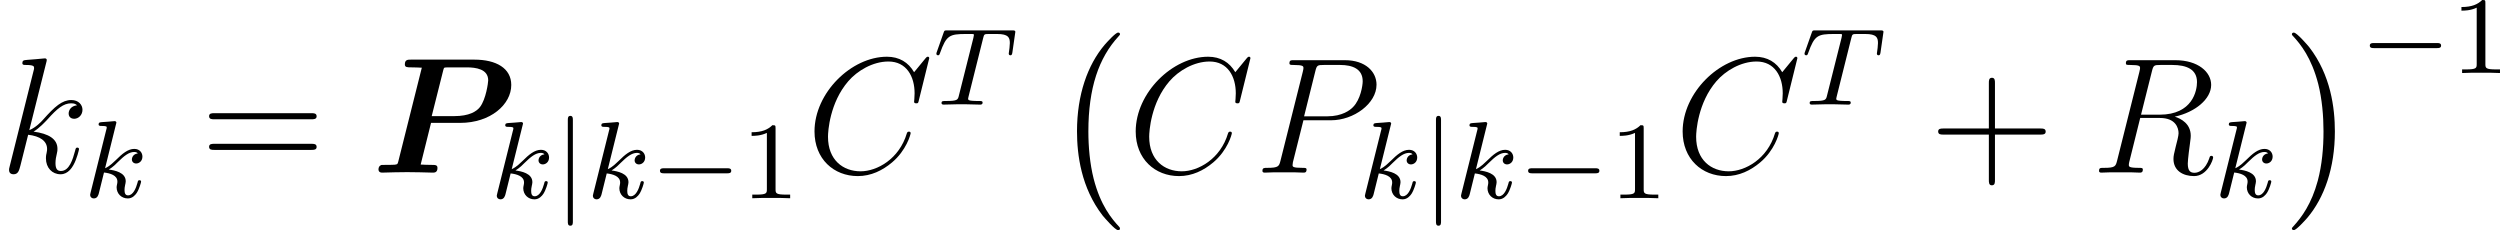 <?xml version='1.0' encoding='UTF-8'?>
<!-- This file was generated by dvisvgm 2.13.3 -->
<svg version='1.1' xmlns='http://www.w3.org/2000/svg' xmlns:xlink='http://www.w3.org/1999/xlink' width='254.004pt' height='23.38pt' viewBox='1378.531 328.377 254.004 23.38'>
<defs>
<use id='g39-67' xlink:href='#g8-67' transform='scale(.694)'/>
<use id='g39-80' xlink:href='#g8-80' transform='scale(.694)'/>
<use id='g39-82' xlink:href='#g8-82' transform='scale(.694)'/>
<use id='g39-107' xlink:href='#g8-107' transform='scale(.694)'/>
<path id='g38-84' d='M3.602-4.822C3.674-5.109 3.682-5.125 4.009-5.125H4.615C5.444-5.125 5.539-4.862 5.539-4.463C5.539-4.264 5.491-3.921 5.483-3.881C5.467-3.794 5.46-3.722 5.46-3.706C5.46-3.602 5.531-3.579 5.579-3.579C5.667-3.579 5.699-3.626 5.723-3.778L5.938-5.276C5.938-5.388 5.842-5.388 5.699-5.388H1.004C.805-5.388 .789-5.388 .733-5.22L.247-3.842C.231-3.802 .207-3.738 .207-3.69C.207-3.626 .263-3.579 .327-3.579C.414-3.579 .43-3.618 .478-3.754C.933-5.029 1.164-5.125 2.375-5.125H2.686C2.925-5.125 2.933-5.117 2.933-5.053C2.933-5.029 2.901-4.87 2.893-4.838L1.841-.654C1.769-.351 1.745-.263 .917-.263C.662-.263 .582-.263 .582-.112C.582-.104 .582 0 .717 0C.933 0 1.482-.024 1.698-.024H2.375C2.598-.024 3.156 0 3.379 0C3.443 0 3.563 0 3.563-.151C3.563-.263 3.475-.263 3.26-.263C3.068-.263 3.005-.263 2.798-.279C2.542-.303 2.511-.335 2.511-.438C2.511-.47 2.519-.502 2.542-.582L3.602-4.822Z'/>
<path id='g38-107' d='M2.327-5.292C2.335-5.308 2.359-5.412 2.359-5.42C2.359-5.46 2.327-5.531 2.232-5.531C2.2-5.531 1.953-5.507 1.769-5.491L1.323-5.46C1.148-5.444 1.068-5.436 1.068-5.292C1.068-5.181 1.18-5.181 1.275-5.181C1.658-5.181 1.658-5.133 1.658-5.061C1.658-5.037 1.658-5.021 1.618-4.878L.486-.343C.454-.223 .454-.175 .454-.167C.454-.032 .566 .08 .717 .08C.988 .08 1.052-.175 1.084-.287C1.164-.622 1.371-1.467 1.459-1.801C1.897-1.753 2.431-1.602 2.431-1.148C2.431-1.108 2.431-1.068 2.415-.988C2.391-.885 2.375-.773 2.375-.733C2.375-.263 2.726 .08 3.188 .08C3.523 .08 3.73-.167 3.834-.319C4.025-.614 4.152-1.092 4.152-1.14C4.152-1.219 4.089-1.243 4.033-1.243C3.937-1.243 3.921-1.196 3.889-1.052C3.786-.677 3.579-.143 3.204-.143C2.997-.143 2.949-.319 2.949-.534C2.949-.638 2.957-.733 2.997-.917C3.005-.948 3.037-1.076 3.037-1.164C3.037-1.817 2.216-1.961 1.809-2.016C2.104-2.192 2.375-2.463 2.471-2.566C2.909-2.997 3.268-3.292 3.65-3.292C3.754-3.292 3.85-3.268 3.913-3.188C3.483-3.132 3.483-2.758 3.483-2.75C3.483-2.574 3.618-2.455 3.794-2.455C4.009-2.455 4.248-2.63 4.248-2.957C4.248-3.228 4.057-3.515 3.658-3.515C3.196-3.515 2.782-3.164 2.327-2.71C1.865-2.256 1.666-2.168 1.538-2.112L2.327-5.292Z'/>
<use id='g44-43' xlink:href='#g21-43' transform='scale(.833)'/>
<use id='g44-61' xlink:href='#g21-61' transform='scale(.833)'/>
<path id='g33-0' d='M4.937 13.736C4.937 13.689 4.914 13.665 4.89 13.629C4.34 13.043 3.527 12.075 3.025 10.126C2.75 9.038 2.642 7.807 2.642 6.695C2.642 3.551 3.395 1.351 4.83-.203C4.937-.311 4.937-.335 4.937-.359C4.937-.478 4.842-.478 4.794-.478C4.615-.478 3.969 .239 3.814 .418C2.594 1.865 1.817 4.017 1.817 6.683C1.817 8.381 2.116 10.784 3.682 12.804C3.802 12.947 4.579 13.856 4.794 13.856C4.842 13.856 4.937 13.856 4.937 13.736Z'/>
<path id='g33-1' d='M3.646 6.695C3.646 4.997 3.347 2.594 1.781 .574C1.662 .43 .885-.478 .669-.478C.61-.478 .526-.454 .526-.359C.526-.311 .55-.275 .598-.239C1.172 .383 1.949 1.351 2.439 3.252C2.714 4.34 2.821 5.571 2.821 6.683C2.821 7.89 2.714 9.11 2.403 10.281C1.949 11.955 1.243 12.912 .634 13.581C.526 13.689 .526 13.713 .526 13.736C.526 13.832 .61 13.856 .669 13.856C.849 13.856 1.506 13.127 1.65 12.959C2.869 11.513 3.646 9.361 3.646 6.695Z'/>
<path id='g41-49' d='M2.503-5.077C2.503-5.292 2.487-5.3 2.271-5.3C1.945-4.981 1.522-4.79 .765-4.79V-4.527C.98-4.527 1.411-4.527 1.873-4.742V-.654C1.873-.359 1.849-.263 1.092-.263H.813V0C1.14-.024 1.825-.024 2.184-.024S3.236-.024 3.563 0V-.263H3.284C2.527-.263 2.503-.359 2.503-.654V-5.077Z'/>
<path id='g35-0' d='M5.571-1.809C5.699-1.809 5.874-1.809 5.874-1.993S5.699-2.176 5.571-2.176H1.004C.877-2.176 .701-2.176 .701-1.993S.877-1.809 1.004-1.809H5.571Z'/>
<path id='g35-106' d='M1.355-5.675C1.355-5.802 1.355-5.978 1.172-5.978S.988-5.802 .988-5.675V1.69C.988 1.817 .988 1.993 1.172 1.993S1.355 1.817 1.355 1.69V-5.675Z'/>
<path id='g28-80' d='M4.328-3.61H6.444C8.644-3.61 10.15-4.949 10.15-6.36C10.15-7.58 9.05-8.201 7.472-8.201H2.869C2.642-8.201 2.427-8.201 2.427-7.855C2.427-7.639 2.594-7.639 2.929-7.639C3.18-7.639 3.407-7.627 3.658-7.615L1.949-.801C1.901-.61 1.889-.598 1.674-.574C1.47-.562 1.231-.562 1.04-.562C.729-.562 .705-.562 .669-.526C.514-.454 .514-.275 .514-.215C.514-.203 .514 0 .777 0C1.076 0 1.387-.024 1.686-.024S2.295-.036 2.594-.036C2.905-.036 3.216-.024 3.515-.024C3.826-.024 4.148 0 4.447 0C4.567 0 4.794 0 4.794-.335C4.794-.562 4.651-.562 4.304-.562C4.053-.562 3.826-.574 3.575-.586L4.328-3.61ZM5.212-7.424C5.26-7.603 5.272-7.615 5.344-7.627C5.452-7.639 5.535-7.639 5.667-7.639H6.91C7.58-7.639 8.476-7.52 8.476-6.695C8.476-6.551 8.321-5.332 7.878-4.758C7.627-4.435 7.089-4.101 6.013-4.101H4.376L5.212-7.424Z'/>
<path id='g8-67' d='M12.86-11.965C12.86-12.12 12.739-12.12 12.705-12.12S12.602-12.12 12.464-11.948L11.276-10.501C10.674-11.534 9.727-12.12 8.436-12.12C4.717-12.12 .861-8.349 .861-4.304C.861-1.429 2.875 .362 5.388 .362C6.766 .362 7.971-.224 8.969-1.067C10.467-2.324 10.915-3.994 10.915-4.132C10.915-4.287 10.777-4.287 10.725-4.287C10.57-4.287 10.553-4.183 10.519-4.114C9.727-1.429 7.403-.138 5.681-.138C3.856-.138 2.272-1.308 2.272-3.753C2.272-4.304 2.445-7.299 4.39-9.555C5.337-10.656 6.955-11.62 8.591-11.62C10.484-11.62 11.328-10.054 11.328-8.298C11.328-7.85 11.276-7.472 11.276-7.403C11.276-7.248 11.448-7.248 11.5-7.248C11.689-7.248 11.707-7.265 11.775-7.575L12.86-11.965Z'/>
<path id='g8-80' d='M5.096-5.475H7.988C10.364-5.475 12.739-7.23 12.739-9.193C12.739-10.536 11.603-11.758 9.434-11.758H4.114C3.787-11.758 3.632-11.758 3.632-11.431C3.632-11.259 3.787-11.259 4.046-11.259C5.096-11.259 5.096-11.121 5.096-10.932C5.096-10.897 5.096-10.794 5.027-10.536L2.703-1.274C2.548-.671 2.513-.499 1.308-.499C.981-.499 .809-.499 .809-.189C.809 0 .964 0 1.067 0C1.394 0 1.739-.034 2.066-.034H4.08C4.407-.034 4.769 0 5.096 0C5.233 0 5.423 0 5.423-.327C5.423-.499 5.268-.499 5.01-.499C3.977-.499 3.96-.62 3.96-.792C3.96-.878 3.977-.998 3.994-1.085L5.096-5.475ZM6.335-10.587C6.49-11.224 6.559-11.259 7.23-11.259H8.935C10.226-11.259 11.293-10.846 11.293-9.555C11.293-9.107 11.07-7.644 10.278-6.852C9.985-6.542 9.159-5.888 7.592-5.888H5.165L6.335-10.587Z'/>
<path id='g8-82' d='M6.335-10.587C6.49-11.224 6.559-11.259 7.23-11.259H8.47C9.951-11.259 11.052-10.811 11.052-9.468C11.052-8.591 10.605-6.06 7.144-6.06H5.199L6.335-10.587ZM8.728-5.853C10.863-6.318 12.533-7.695 12.533-9.176C12.533-10.519 11.173-11.758 8.78-11.758H4.114C3.77-11.758 3.615-11.758 3.615-11.431C3.615-11.259 3.736-11.259 4.063-11.259C5.096-11.259 5.096-11.121 5.096-10.932C5.096-10.897 5.096-10.794 5.027-10.536L2.703-1.274C2.548-.671 2.513-.499 1.326-.499C.93-.499 .809-.499 .809-.172C.809 0 .998 0 1.05 0C1.36 0 1.722-.034 2.049-.034H4.08C4.39-.034 4.751 0 5.061 0C5.199 0 5.388 0 5.388-.327C5.388-.499 5.233-.499 4.975-.499C3.925-.499 3.925-.637 3.925-.809C3.925-.826 3.925-.947 3.96-1.085L5.113-5.716H7.179C8.814-5.716 9.124-4.683 9.124-4.114C9.124-3.856 8.952-3.185 8.832-2.737C8.642-1.945 8.591-1.756 8.591-1.429C8.591-.207 9.589 .362 10.742 .362C12.137 .362 12.739-1.343 12.739-1.584C12.739-1.704 12.653-1.756 12.55-1.756C12.412-1.756 12.378-1.653 12.343-1.515C11.93-.293 11.224 .017 10.794 .017S10.088-.172 10.088-.947C10.088-1.36 10.295-2.927 10.312-3.013C10.398-3.65 10.398-3.719 10.398-3.856C10.398-5.113 9.382-5.647 8.728-5.853Z'/>
<path id='g8-107' d='M4.838-11.517C4.855-11.586 4.889-11.689 4.889-11.775C4.889-11.948 4.717-11.948 4.683-11.948C4.665-11.948 4.046-11.896 3.736-11.861C3.443-11.844 3.185-11.81 2.875-11.793C2.462-11.758 2.341-11.741 2.341-11.431C2.341-11.259 2.513-11.259 2.686-11.259C3.564-11.259 3.564-11.104 3.564-10.932C3.564-10.863 3.564-10.829 3.478-10.519L1.016-.671C.947-.413 .947-.379 .947-.275C.947 .103 1.24 .172 1.412 .172C1.894 .172 1.997-.207 2.135-.74L2.944-3.96C4.183-3.822 4.924-3.305 4.924-2.479C4.924-2.376 4.924-2.307 4.872-2.049C4.803-1.79 4.803-1.584 4.803-1.498C4.803-.499 5.457 .172 6.335 .172C7.127 .172 7.54-.551 7.678-.792C8.04-1.429 8.263-2.393 8.263-2.462C8.263-2.548 8.195-2.617 8.091-2.617C7.936-2.617 7.919-2.548 7.85-2.272C7.609-1.377 7.248-.172 6.37-.172C6.025-.172 5.802-.344 5.802-.998C5.802-1.326 5.87-1.704 5.939-1.963C6.008-2.272 6.008-2.29 6.008-2.496C6.008-3.512 5.096-4.08 3.512-4.287C4.132-4.665 4.751-5.337 4.992-5.595C5.974-6.697 6.645-7.248 7.437-7.248C7.833-7.248 7.936-7.144 8.057-7.041C7.42-6.972 7.179-6.525 7.179-6.18C7.179-5.767 7.506-5.629 7.747-5.629C8.212-5.629 8.625-6.025 8.625-6.576C8.625-7.076 8.229-7.592 7.454-7.592C6.507-7.592 5.733-6.921 4.51-5.543C4.338-5.337 3.701-4.683 3.064-4.442L4.838-11.517Z'/>
<path id='g21-43' d='M5.724-3.314H9.684C9.885-3.314 10.143-3.314 10.143-3.572C10.143-3.845 9.899-3.845 9.684-3.845H5.724V-7.804C5.724-8.005 5.724-8.263 5.466-8.263C5.193-8.263 5.193-8.02 5.193-7.804V-3.845H1.234C1.033-3.845 .775-3.845 .775-3.587C.775-3.314 1.019-3.314 1.234-3.314H5.193V.646C5.193 .846 5.193 1.105 5.452 1.105C5.724 1.105 5.724 .861 5.724 .646V-3.314Z'/>
<path id='g21-61' d='M9.684-4.648C9.885-4.648 10.143-4.648 10.143-4.906C10.143-5.179 9.899-5.179 9.684-5.179H1.234C1.033-5.179 .775-5.179 .775-4.921C.775-4.648 1.019-4.648 1.234-4.648H9.684ZM9.684-1.98C9.885-1.98 10.143-1.98 10.143-2.238C10.143-2.511 9.899-2.511 9.684-2.511H1.234C1.033-2.511 .775-2.511 .775-2.252C.775-1.98 1.019-1.98 1.234-1.98H9.684Z'/>
</defs>
<g id='page1' transform='matrix(1.4 0 0 1.4 0 0)'>
<use x='984.665' y='247.083' xlink:href='#g39-107'/>
<use x='990.753' y='248.876' xlink:href='#g38-107'/>
<use x='999.194' y='247.083' xlink:href='#g44-61'/>
<use x='1011.619' y='247.083' xlink:href='#g28-80'/>
<use x='1020.264' y='248.942' xlink:href='#g38-107'/>
<use x='1024.885' y='248.942' xlink:href='#g35-106'/>
<use x='1027.238' y='248.942' xlink:href='#g38-107'/>
<use x='1031.859' y='248.942' xlink:href='#g35-0'/>
<use x='1038.446' y='248.942' xlink:href='#g41-49'/>
<use x='1043.178' y='247.083' xlink:href='#g39-67'/>
<use x='1052.412' y='242.147' xlink:href='#g38-84'/>
<use x='1061.009' y='237.399' xlink:href='#g33-0'/>
<use x='1066.488' y='247.083' xlink:href='#g39-67'/>
<use x='1075.722' y='247.083' xlink:href='#g39-80'/>
<use x='1083.267' y='248.942' xlink:href='#g38-107'/>
<use x='1087.889' y='248.942' xlink:href='#g35-106'/>
<use x='1090.241' y='248.942' xlink:href='#g38-107'/>
<use x='1094.863' y='248.942' xlink:href='#g35-0'/>
<use x='1101.449' y='248.942' xlink:href='#g41-49'/>
<use x='1106.181' y='247.083' xlink:href='#g39-67'/>
<use x='1115.415' y='242.147' xlink:href='#g38-84'/>
<use x='1124.676' y='247.083' xlink:href='#g44-43'/>
<use x='1136.437' y='247.083' xlink:href='#g39-82'/>
<use x='1145.348' y='248.876' xlink:href='#g38-107'/>
<use x='1150.467' y='237.399' xlink:href='#g33-1'/>
<use x='1155.947' y='239.855' xlink:href='#g35-0'/>
<use x='1162.533' y='239.855' xlink:href='#g41-49'/>
</g>
</svg>